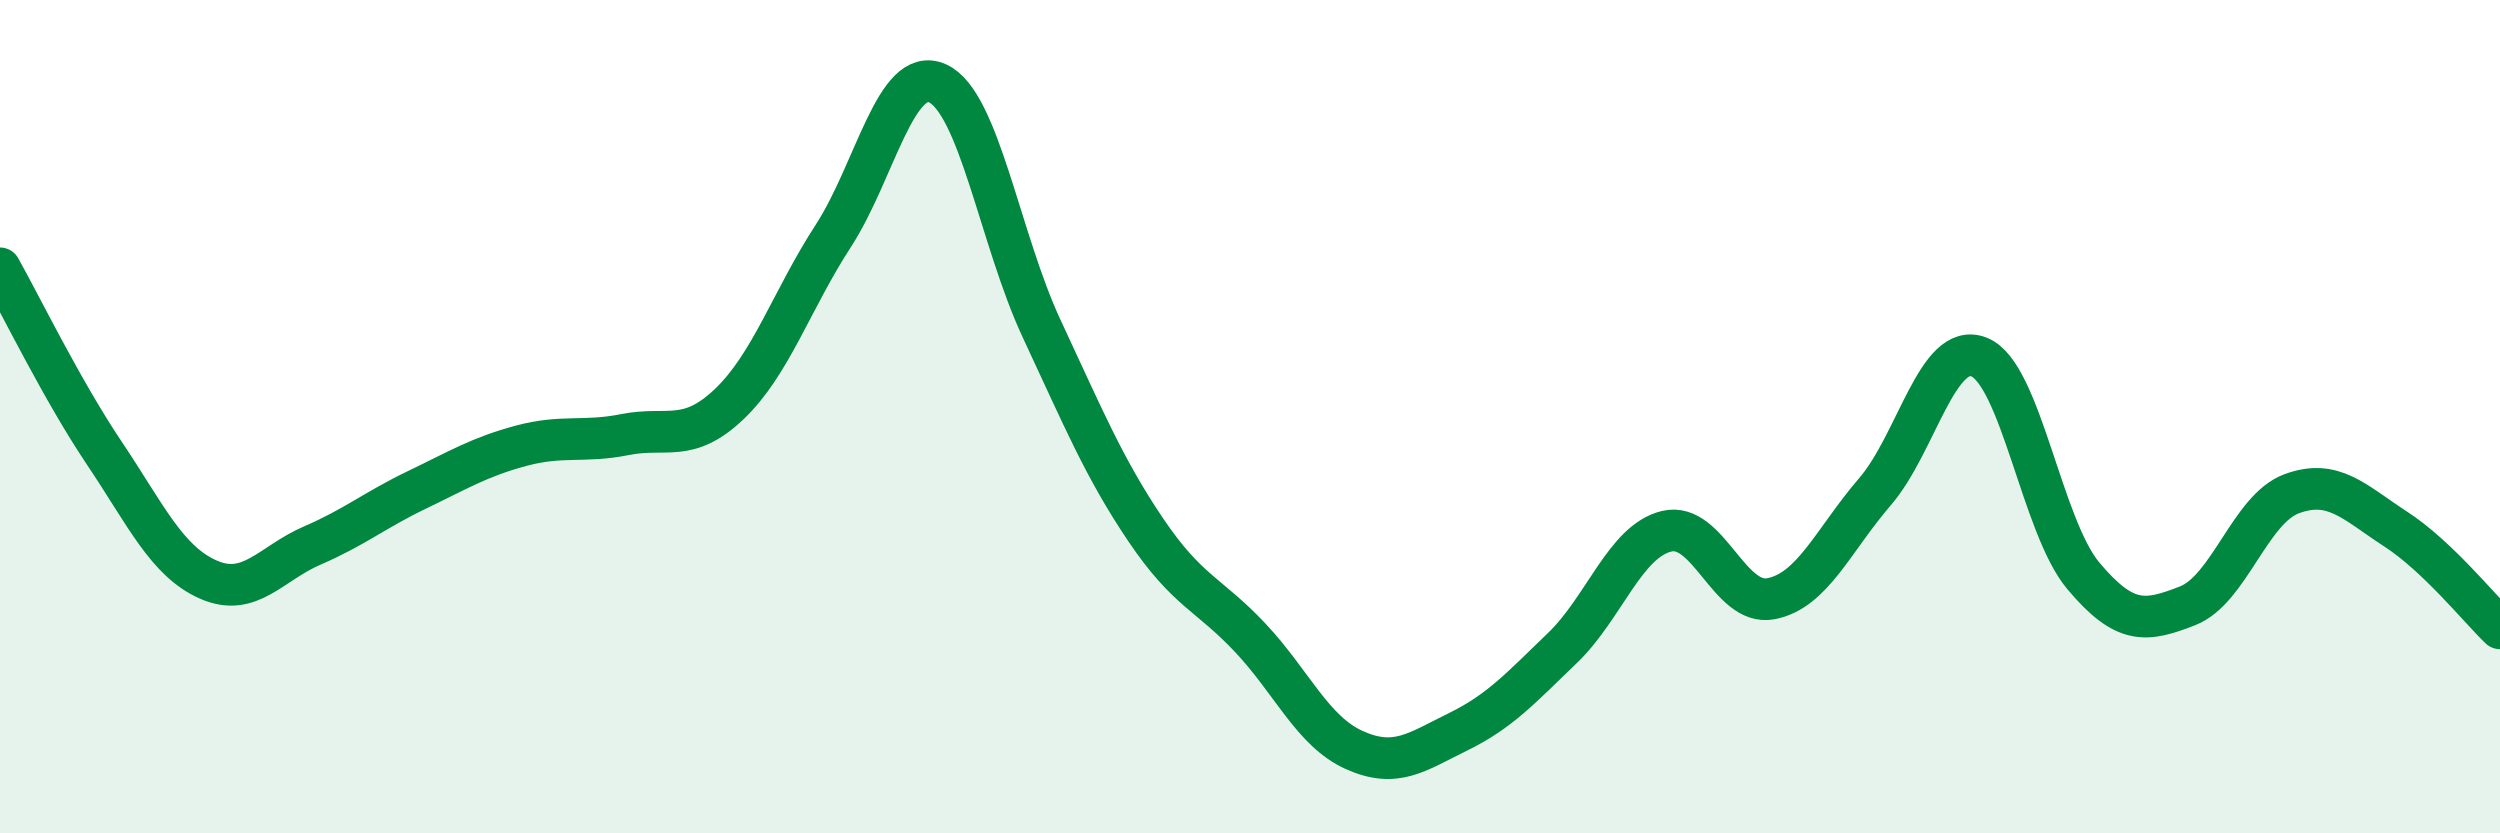 
    <svg width="60" height="20" viewBox="0 0 60 20" xmlns="http://www.w3.org/2000/svg">
      <path
        d="M 0,6.44 C 0.5,7.33 1.5,9.38 2.5,10.87 C 3.5,12.36 4,13.47 5,13.91 C 6,14.35 6.5,13.52 7.5,13.09 C 8.5,12.66 9,12.24 10,11.76 C 11,11.28 11.5,10.97 12.5,10.7 C 13.5,10.43 14,10.63 15,10.43 C 16,10.23 16.5,10.65 17.5,9.7 C 18.5,8.75 19,7.2 20,5.66 C 21,4.12 21.5,1.55 22.5,2 C 23.5,2.45 24,5.75 25,7.89 C 26,10.03 26.5,11.24 27.5,12.72 C 28.5,14.2 29,14.24 30,15.3 C 31,16.36 31.5,17.55 32.5,18 C 33.5,18.45 34,18.05 35,17.56 C 36,17.07 36.5,16.51 37.5,15.55 C 38.5,14.59 39,12.99 40,12.75 C 41,12.51 41.5,14.56 42.5,14.37 C 43.5,14.18 44,12.96 45,11.8 C 46,10.64 46.5,8.17 47.5,8.57 C 48.5,8.97 49,12.63 50,13.82 C 51,15.01 51.5,14.93 52.5,14.54 C 53.5,14.15 54,12.22 55,11.85 C 56,11.48 56.5,12.05 57.5,12.7 C 58.5,13.35 59.5,14.6 60,15.08L60 20L0 20Z"
        fill="#008740"
        opacity="0.1"
        stroke-linecap="round"
        stroke-linejoin="round"
      />
      <path
        d="M 0,6.44 C 0.5,7.33 1.5,9.38 2.5,10.87 C 3.5,12.36 4,13.47 5,13.91 C 6,14.35 6.5,13.52 7.5,13.09 C 8.5,12.66 9,12.24 10,11.76 C 11,11.28 11.5,10.97 12.5,10.7 C 13.5,10.43 14,10.63 15,10.43 C 16,10.23 16.5,10.65 17.5,9.7 C 18.5,8.75 19,7.2 20,5.66 C 21,4.12 21.5,1.55 22.5,2 C 23.5,2.45 24,5.75 25,7.89 C 26,10.03 26.5,11.24 27.5,12.72 C 28.5,14.2 29,14.24 30,15.3 C 31,16.36 31.5,17.55 32.5,18 C 33.5,18.45 34,18.05 35,17.56 C 36,17.07 36.5,16.51 37.5,15.55 C 38.5,14.59 39,12.99 40,12.75 C 41,12.51 41.5,14.56 42.5,14.37 C 43.5,14.18 44,12.96 45,11.8 C 46,10.64 46.5,8.17 47.5,8.57 C 48.5,8.97 49,12.63 50,13.82 C 51,15.01 51.5,14.93 52.5,14.54 C 53.5,14.15 54,12.22 55,11.85 C 56,11.48 56.5,12.05 57.5,12.7 C 58.5,13.35 59.5,14.6 60,15.08"
        stroke="#008740"
        stroke-width="1"
        fill="none"
        stroke-linecap="round"
        stroke-linejoin="round"
      />
    </svg>
  